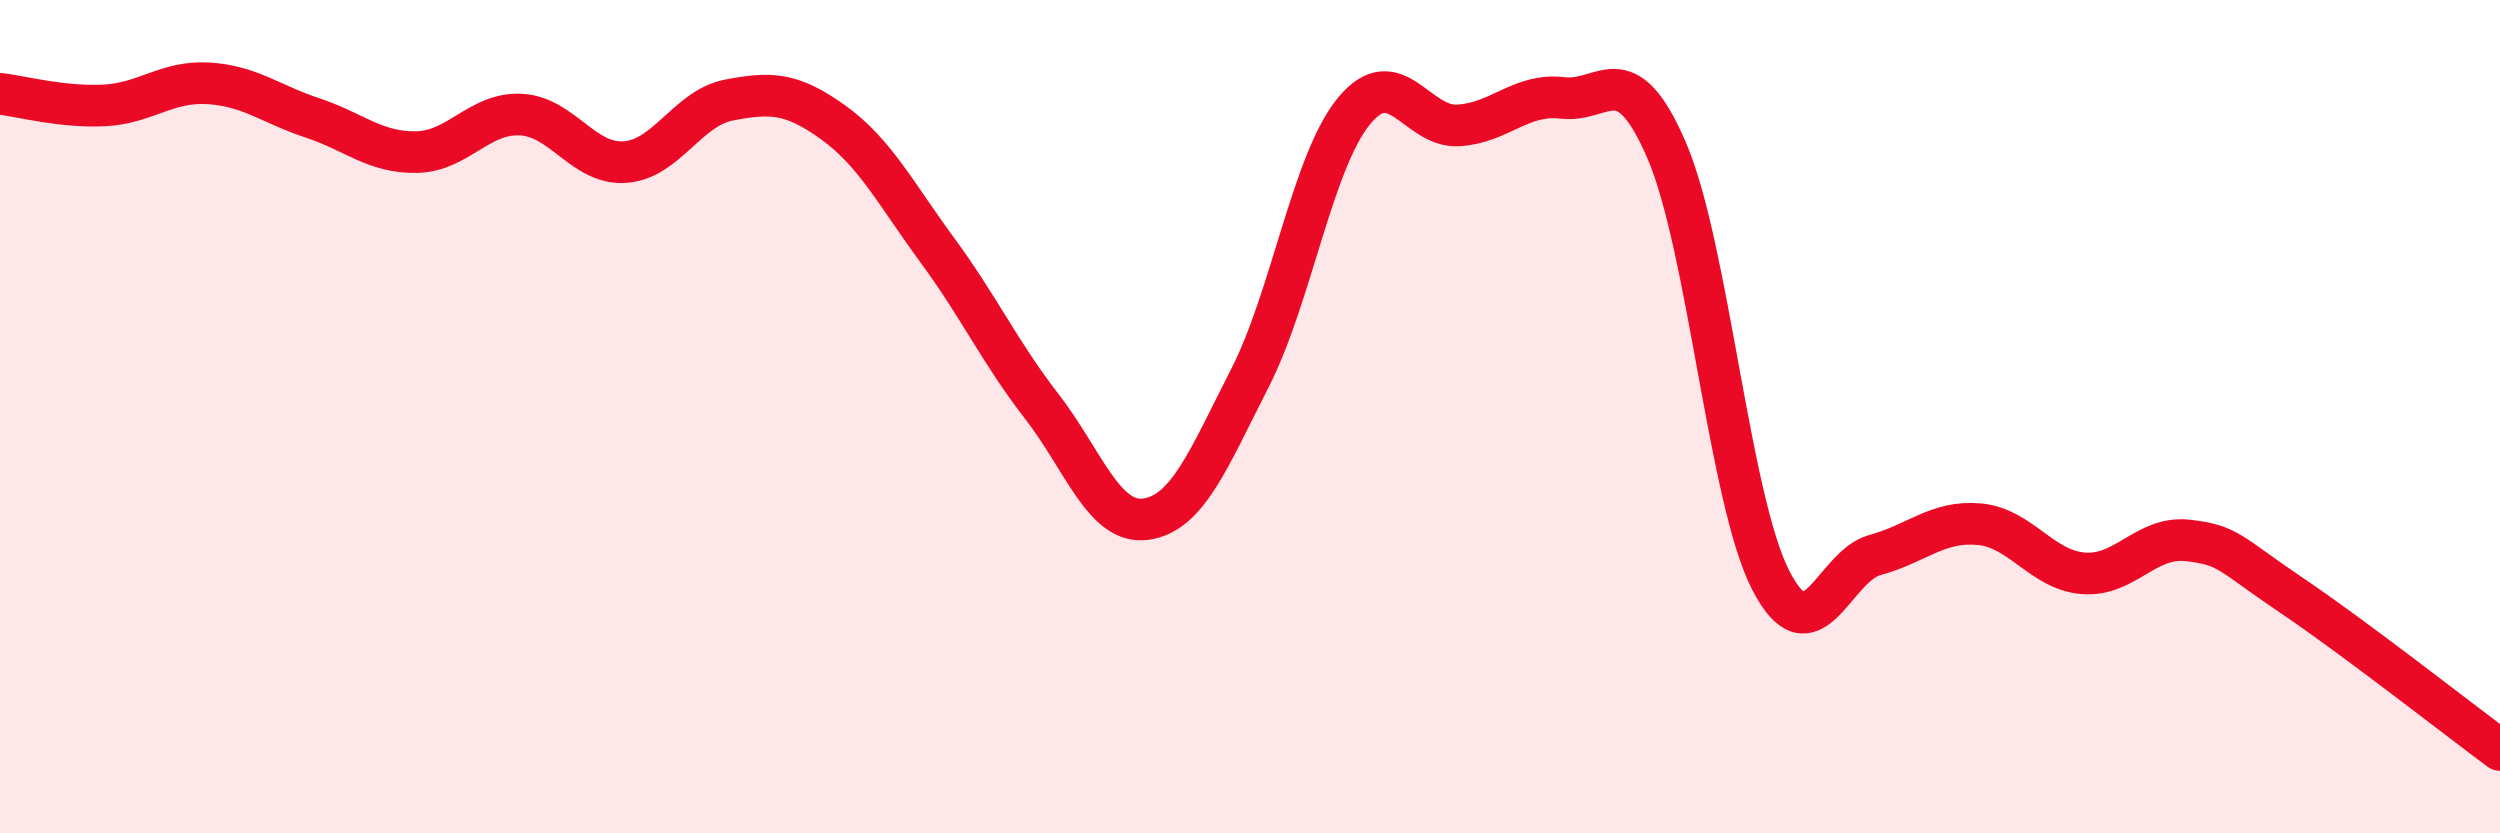 
    <svg width="60" height="20" viewBox="0 0 60 20" xmlns="http://www.w3.org/2000/svg">
      <path
        d="M 0,2.25 C 0.5,2.31 1.5,2.58 2.5,2.53 C 3.5,2.48 4,1.94 5,2 C 6,2.06 6.5,2.5 7.5,2.83 C 8.5,3.16 9,3.67 10,3.65 C 11,3.63 11.5,2.7 12.5,2.75 C 13.5,2.8 14,3.96 15,3.89 C 16,3.82 16.5,2.59 17.5,2.4 C 18.5,2.21 19,2.22 20,2.94 C 21,3.66 21.5,4.65 22.5,6.01 C 23.5,7.37 24,8.46 25,9.75 C 26,11.04 26.5,12.6 27.5,12.46 C 28.5,12.32 29,11.03 30,9.07 C 31,7.11 31.5,3.87 32.5,2.66 C 33.5,1.45 34,3.07 35,3.01 C 36,2.95 36.5,2.23 37.5,2.35 C 38.5,2.47 39,1.29 40,3.61 C 41,5.93 41.5,11.99 42.5,13.93 C 43.5,15.87 44,13.59 45,13.32 C 46,13.05 46.5,12.49 47.5,12.58 C 48.5,12.67 49,13.68 50,13.76 C 51,13.84 51.5,12.86 52.5,12.97 C 53.5,13.08 53.5,13.28 55,14.29 C 56.5,15.3 59,17.26 60,18L60 20L0 20Z"
        fill="#EB0A25"
        opacity="0.1"
        stroke-linecap="round"
        stroke-linejoin="round"
      />
      <path
        d="M 0,2.25 C 0.5,2.31 1.5,2.58 2.5,2.53 C 3.5,2.48 4,1.94 5,2 C 6,2.06 6.5,2.5 7.5,2.83 C 8.5,3.16 9,3.67 10,3.65 C 11,3.63 11.5,2.7 12.5,2.75 C 13.5,2.8 14,3.96 15,3.89 C 16,3.82 16.5,2.59 17.5,2.4 C 18.5,2.21 19,2.22 20,2.94 C 21,3.66 21.5,4.65 22.5,6.01 C 23.5,7.37 24,8.46 25,9.75 C 26,11.04 26.5,12.6 27.5,12.46 C 28.5,12.32 29,11.03 30,9.07 C 31,7.11 31.5,3.87 32.5,2.66 C 33.5,1.45 34,3.07 35,3.01 C 36,2.95 36.5,2.23 37.5,2.35 C 38.5,2.47 39,1.29 40,3.61 C 41,5.93 41.5,11.99 42.5,13.93 C 43.5,15.87 44,13.59 45,13.32 C 46,13.05 46.5,12.49 47.5,12.58 C 48.5,12.67 49,13.68 50,13.76 C 51,13.84 51.5,12.86 52.5,12.97 C 53.5,13.08 53.5,13.28 55,14.29 C 56.5,15.3 59,17.26 60,18"
        stroke="#EB0A25"
        stroke-width="1"
        fill="none"
        stroke-linecap="round"
        stroke-linejoin="round"
      />
    </svg>
  